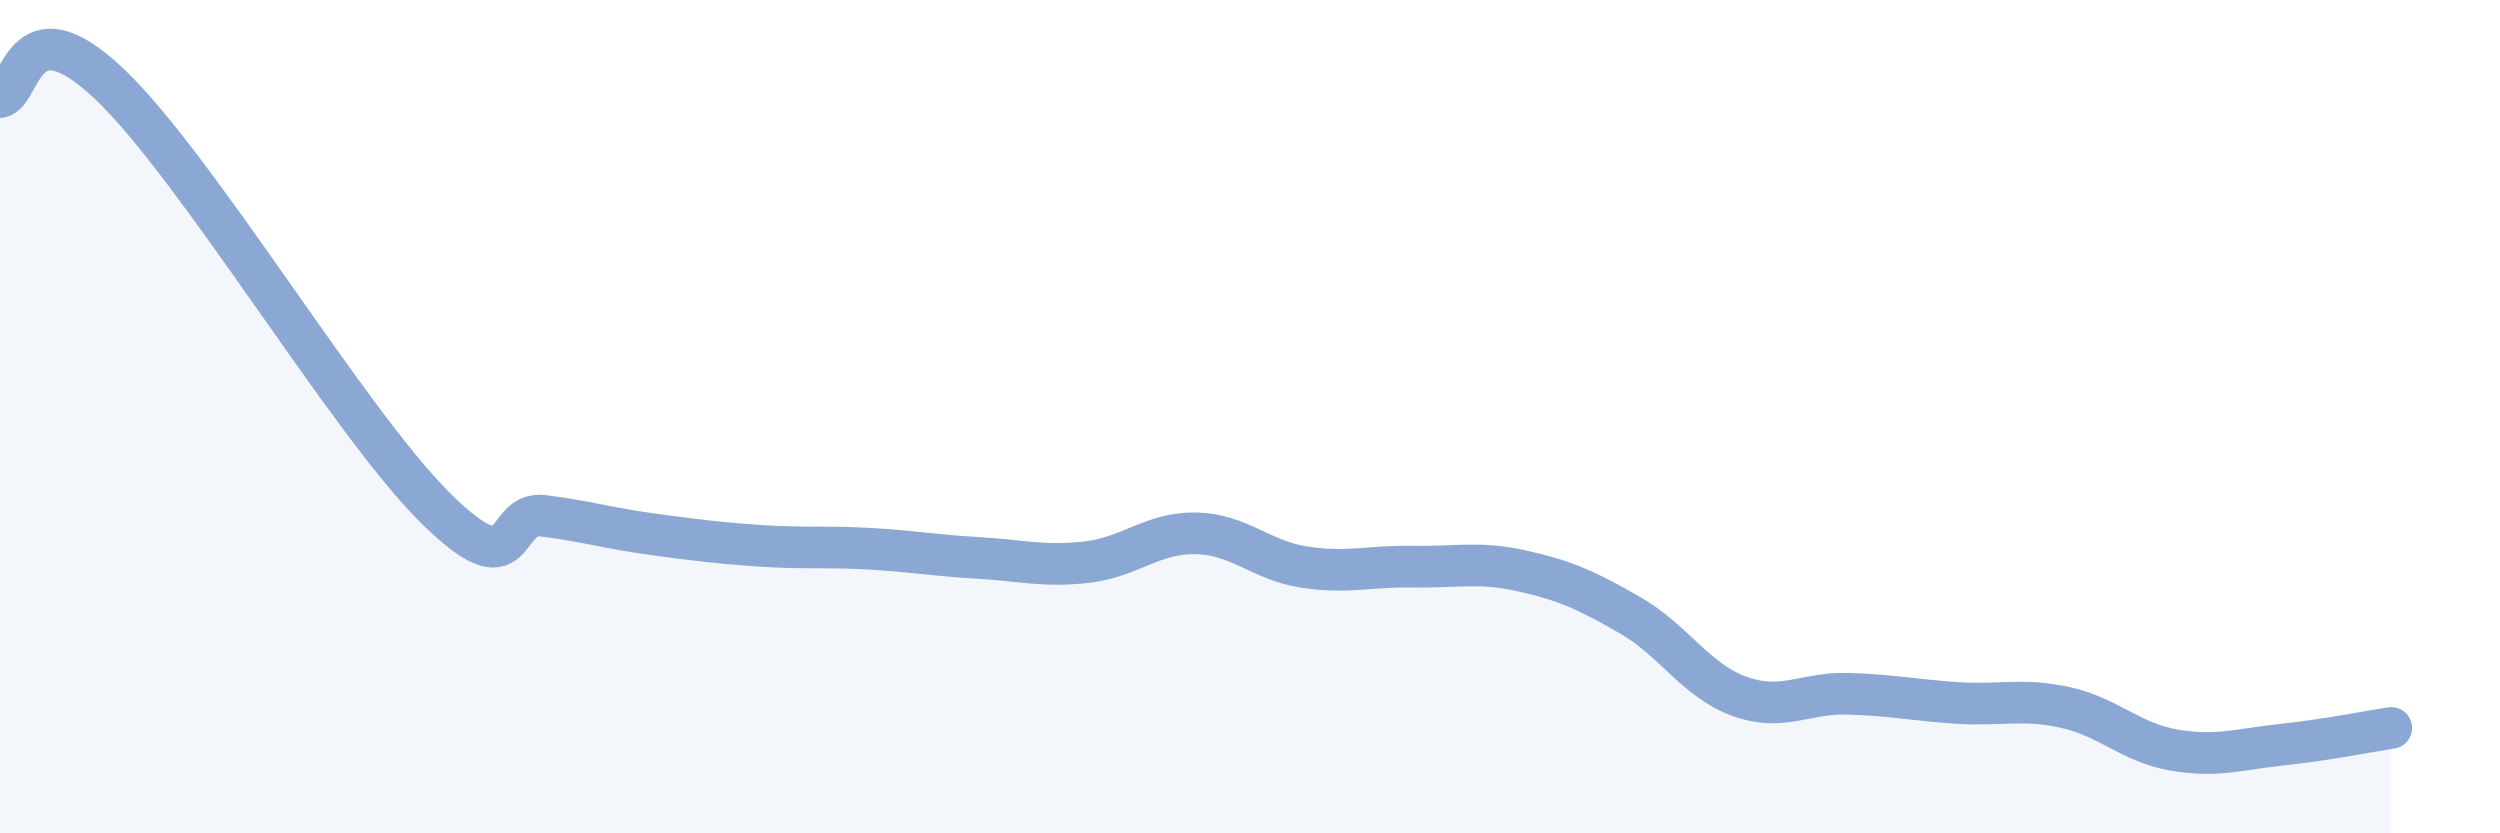 
    <svg width="60" height="20" viewBox="0 0 60 20" xmlns="http://www.w3.org/2000/svg">
      <path
        d="M 0,2.33 C 0.52,2.26 0.52,0.03 2.61,2 C 4.7,3.97 8.34,10.09 10.43,12.17 C 12.52,14.25 12,12.25 13.04,12.38 C 14.08,12.51 14.61,12.68 15.65,12.82 C 16.69,12.96 17.22,13.03 18.26,13.1 C 19.3,13.17 19.83,13.11 20.87,13.17 C 21.91,13.23 22.44,13.33 23.48,13.39 C 24.52,13.45 25.05,13.61 26.09,13.49 C 27.13,13.37 27.66,12.78 28.7,12.8 C 29.74,12.82 30.26,13.45 31.3,13.61 C 32.34,13.77 32.87,13.58 33.91,13.6 C 34.95,13.62 35.48,13.47 36.52,13.7 C 37.56,13.93 38.09,14.17 39.13,14.77 C 40.17,15.37 40.7,16.33 41.74,16.71 C 42.78,17.09 43.31,16.62 44.35,16.65 C 45.39,16.68 45.92,16.8 46.96,16.87 C 48,16.94 48.53,16.75 49.57,16.98 C 50.61,17.21 51.13,17.82 52.17,18 C 53.21,18.18 53.74,17.98 54.78,17.87 C 55.82,17.76 56.87,17.55 57.39,17.47L57.39 20L0 20Z"
        fill="#8ba7d3"
        opacity="0.1"
        stroke-linecap="round"
        stroke-linejoin="round"
      />
      <path
        d="M 0,2.33 C 0.52,2.26 0.52,0.03 2.61,2 C 4.7,3.97 8.34,10.09 10.43,12.17 C 12.52,14.25 12,12.25 13.04,12.38 C 14.08,12.51 14.61,12.68 15.65,12.82 C 16.69,12.96 17.22,13.03 18.26,13.1 C 19.3,13.17 19.83,13.11 20.87,13.17 C 21.91,13.23 22.44,13.33 23.48,13.39 C 24.52,13.45 25.05,13.61 26.09,13.49 C 27.13,13.37 27.66,12.78 28.7,12.8 C 29.74,12.82 30.26,13.45 31.3,13.61 C 32.34,13.77 32.87,13.58 33.91,13.6 C 34.95,13.62 35.48,13.47 36.52,13.7 C 37.56,13.93 38.09,14.17 39.13,14.77 C 40.17,15.37 40.7,16.33 41.74,16.71 C 42.78,17.09 43.31,16.62 44.35,16.65 C 45.39,16.68 45.92,16.8 46.96,16.87 C 48,16.94 48.53,16.75 49.57,16.98 C 50.61,17.21 51.13,17.82 52.17,18 C 53.21,18.18 53.74,17.98 54.78,17.87 C 55.82,17.76 56.87,17.55 57.39,17.47"
        stroke="#8ba7d3"
        stroke-width="1"
        fill="none"
        stroke-linecap="round"
        stroke-linejoin="round"
      />
    </svg>
  